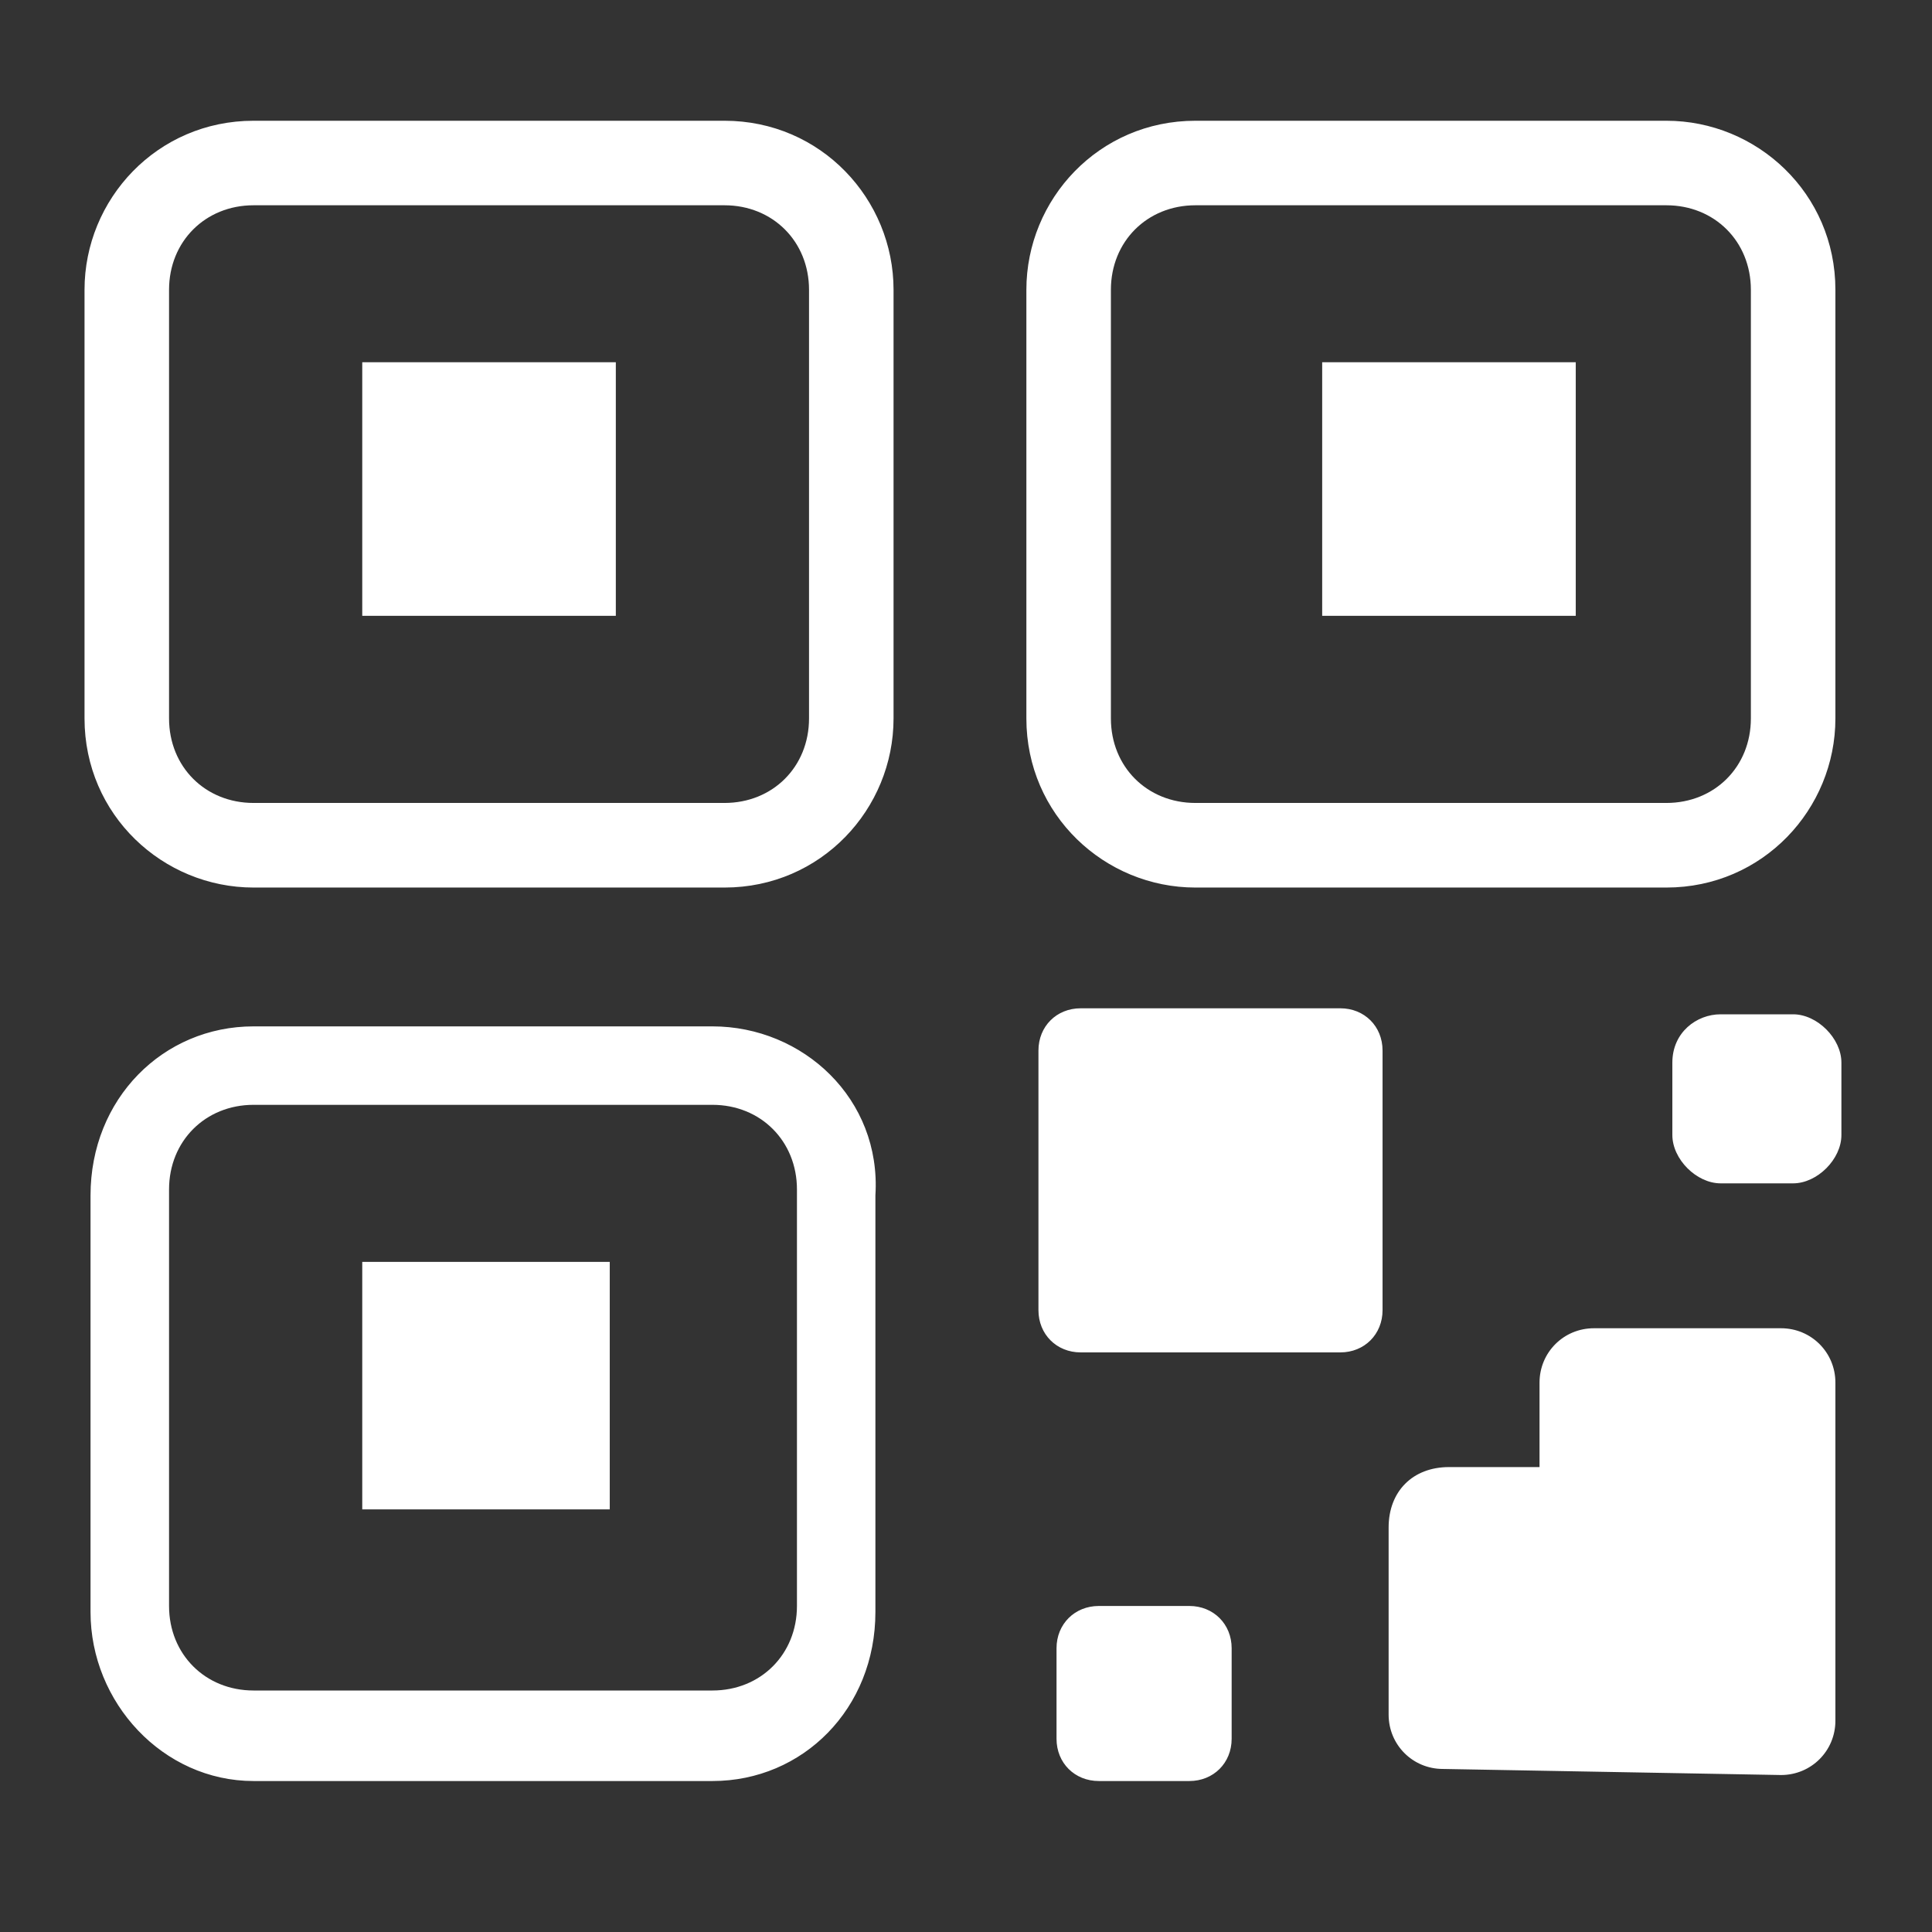 <svg xmlns="http://www.w3.org/2000/svg" xmlns:xlink="http://www.w3.org/1999/xlink" width="28" height="28" viewBox="0 0 28 28" fill="none">
<rect x="0" y="0" width="28" height="28" fill="#333333" stroke="none"/>
<path d="M10.5 1.75L3.675 1.75C2.275 1.75 1.225 2.888 1.225 4.2L1.225 10.412C1.225 11.812 2.362 12.863 3.675 12.863L10.5 12.863C11.9 12.863 12.95 11.725 12.95 10.412L12.95 4.2C12.95 2.888 11.9 1.75 10.5 1.75ZM11.725 10.412C11.725 11.113 11.2 11.637 10.5 11.637L3.675 11.637C2.975 11.637 2.45 11.113 2.45 10.412L2.45 4.2C2.45 3.5 2.975 2.975 3.675 2.975L10.5 2.975C11.2 2.975 11.725 3.5 11.725 4.2L11.725 10.412ZM5.25 5.25L8.925 5.25L8.925 8.925L5.25 8.925L5.25 5.25ZM10.325 14.875L3.675 14.875C2.362 14.875 1.312 15.925 1.312 17.325L1.312 23.363C1.312 24.675 2.362 25.812 3.675 25.812L10.325 25.812C11.637 25.812 12.687 24.762 12.687 23.363L12.687 17.325C12.775 15.925 11.637 14.875 10.325 14.875ZM11.55 23.275C11.55 23.975 11.025 24.5 10.325 24.5L3.675 24.5C2.975 24.5 2.45 23.975 2.45 23.275L2.45 17.238C2.45 16.538 2.975 16.012 3.675 16.012L10.325 16.012C11.025 16.012 11.55 16.538 11.55 17.238L11.55 23.275ZM5.25 18.288L8.837 18.288L8.837 21.875L5.25 21.875L5.25 18.288ZM17.325 12.863L24.15 12.863C25.55 12.863 26.6 11.725 26.6 10.412L26.6 4.2C26.6 2.8 25.462 1.75 24.15 1.75L17.325 1.75C15.925 1.75 14.875 2.888 14.875 4.2L14.875 10.412C14.875 11.812 16.012 12.863 17.325 12.863ZM16.1 4.2C16.1 3.5 16.625 2.975 17.325 2.975L24.15 2.975C24.85 2.975 25.375 3.5 25.375 4.2L25.375 10.412C25.375 11.113 24.85 11.637 24.15 11.637L17.325 11.637C16.625 11.637 16.1 11.113 16.1 10.412L16.1 4.2ZM19.162 5.25L22.837 5.25L22.837 8.925L19.162 8.925L19.162 5.25ZM15.662 19.6L19.425 19.6C19.775 19.6 20.037 19.337 20.037 18.988L20.037 15.225C20.037 14.875 19.775 14.613 19.425 14.613L15.662 14.613C15.312 14.613 15.05 14.875 15.05 15.225L15.05 18.988C15.05 19.337 15.312 19.6 15.662 19.6ZM24.237 15.4L24.237 16.45C24.237 16.8 24.587 17.15 24.937 17.15L25.987 17.15C26.337 17.15 26.687 16.8 26.687 16.45L26.687 15.4C26.687 15.05 26.337 14.7 25.987 14.7L24.937 14.7C24.587 14.7 24.237 14.963 24.237 15.4ZM15.925 25.812L17.237 25.812C17.587 25.812 17.85 25.55 17.85 25.2L17.85 23.887C17.85 23.538 17.587 23.275 17.237 23.275L15.925 23.275C15.575 23.275 15.312 23.538 15.312 23.887L15.312 25.2C15.312 25.55 15.575 25.812 15.925 25.812ZM25.812 19.25L23.1 19.25C22.662 19.25 22.312 19.6 22.312 20.038L22.312 21.262L21 21.262C20.475 21.262 20.125 21.613 20.125 22.137L20.125 24.85C20.125 25.288 20.475 25.637 20.912 25.637L25.812 25.725C26.25 25.725 26.6 25.375 26.6 24.938L26.6 20.038C26.6 19.6 26.25 19.25 25.812 19.25Z"   fill="#FFFFFF" >
</path>
</svg>
